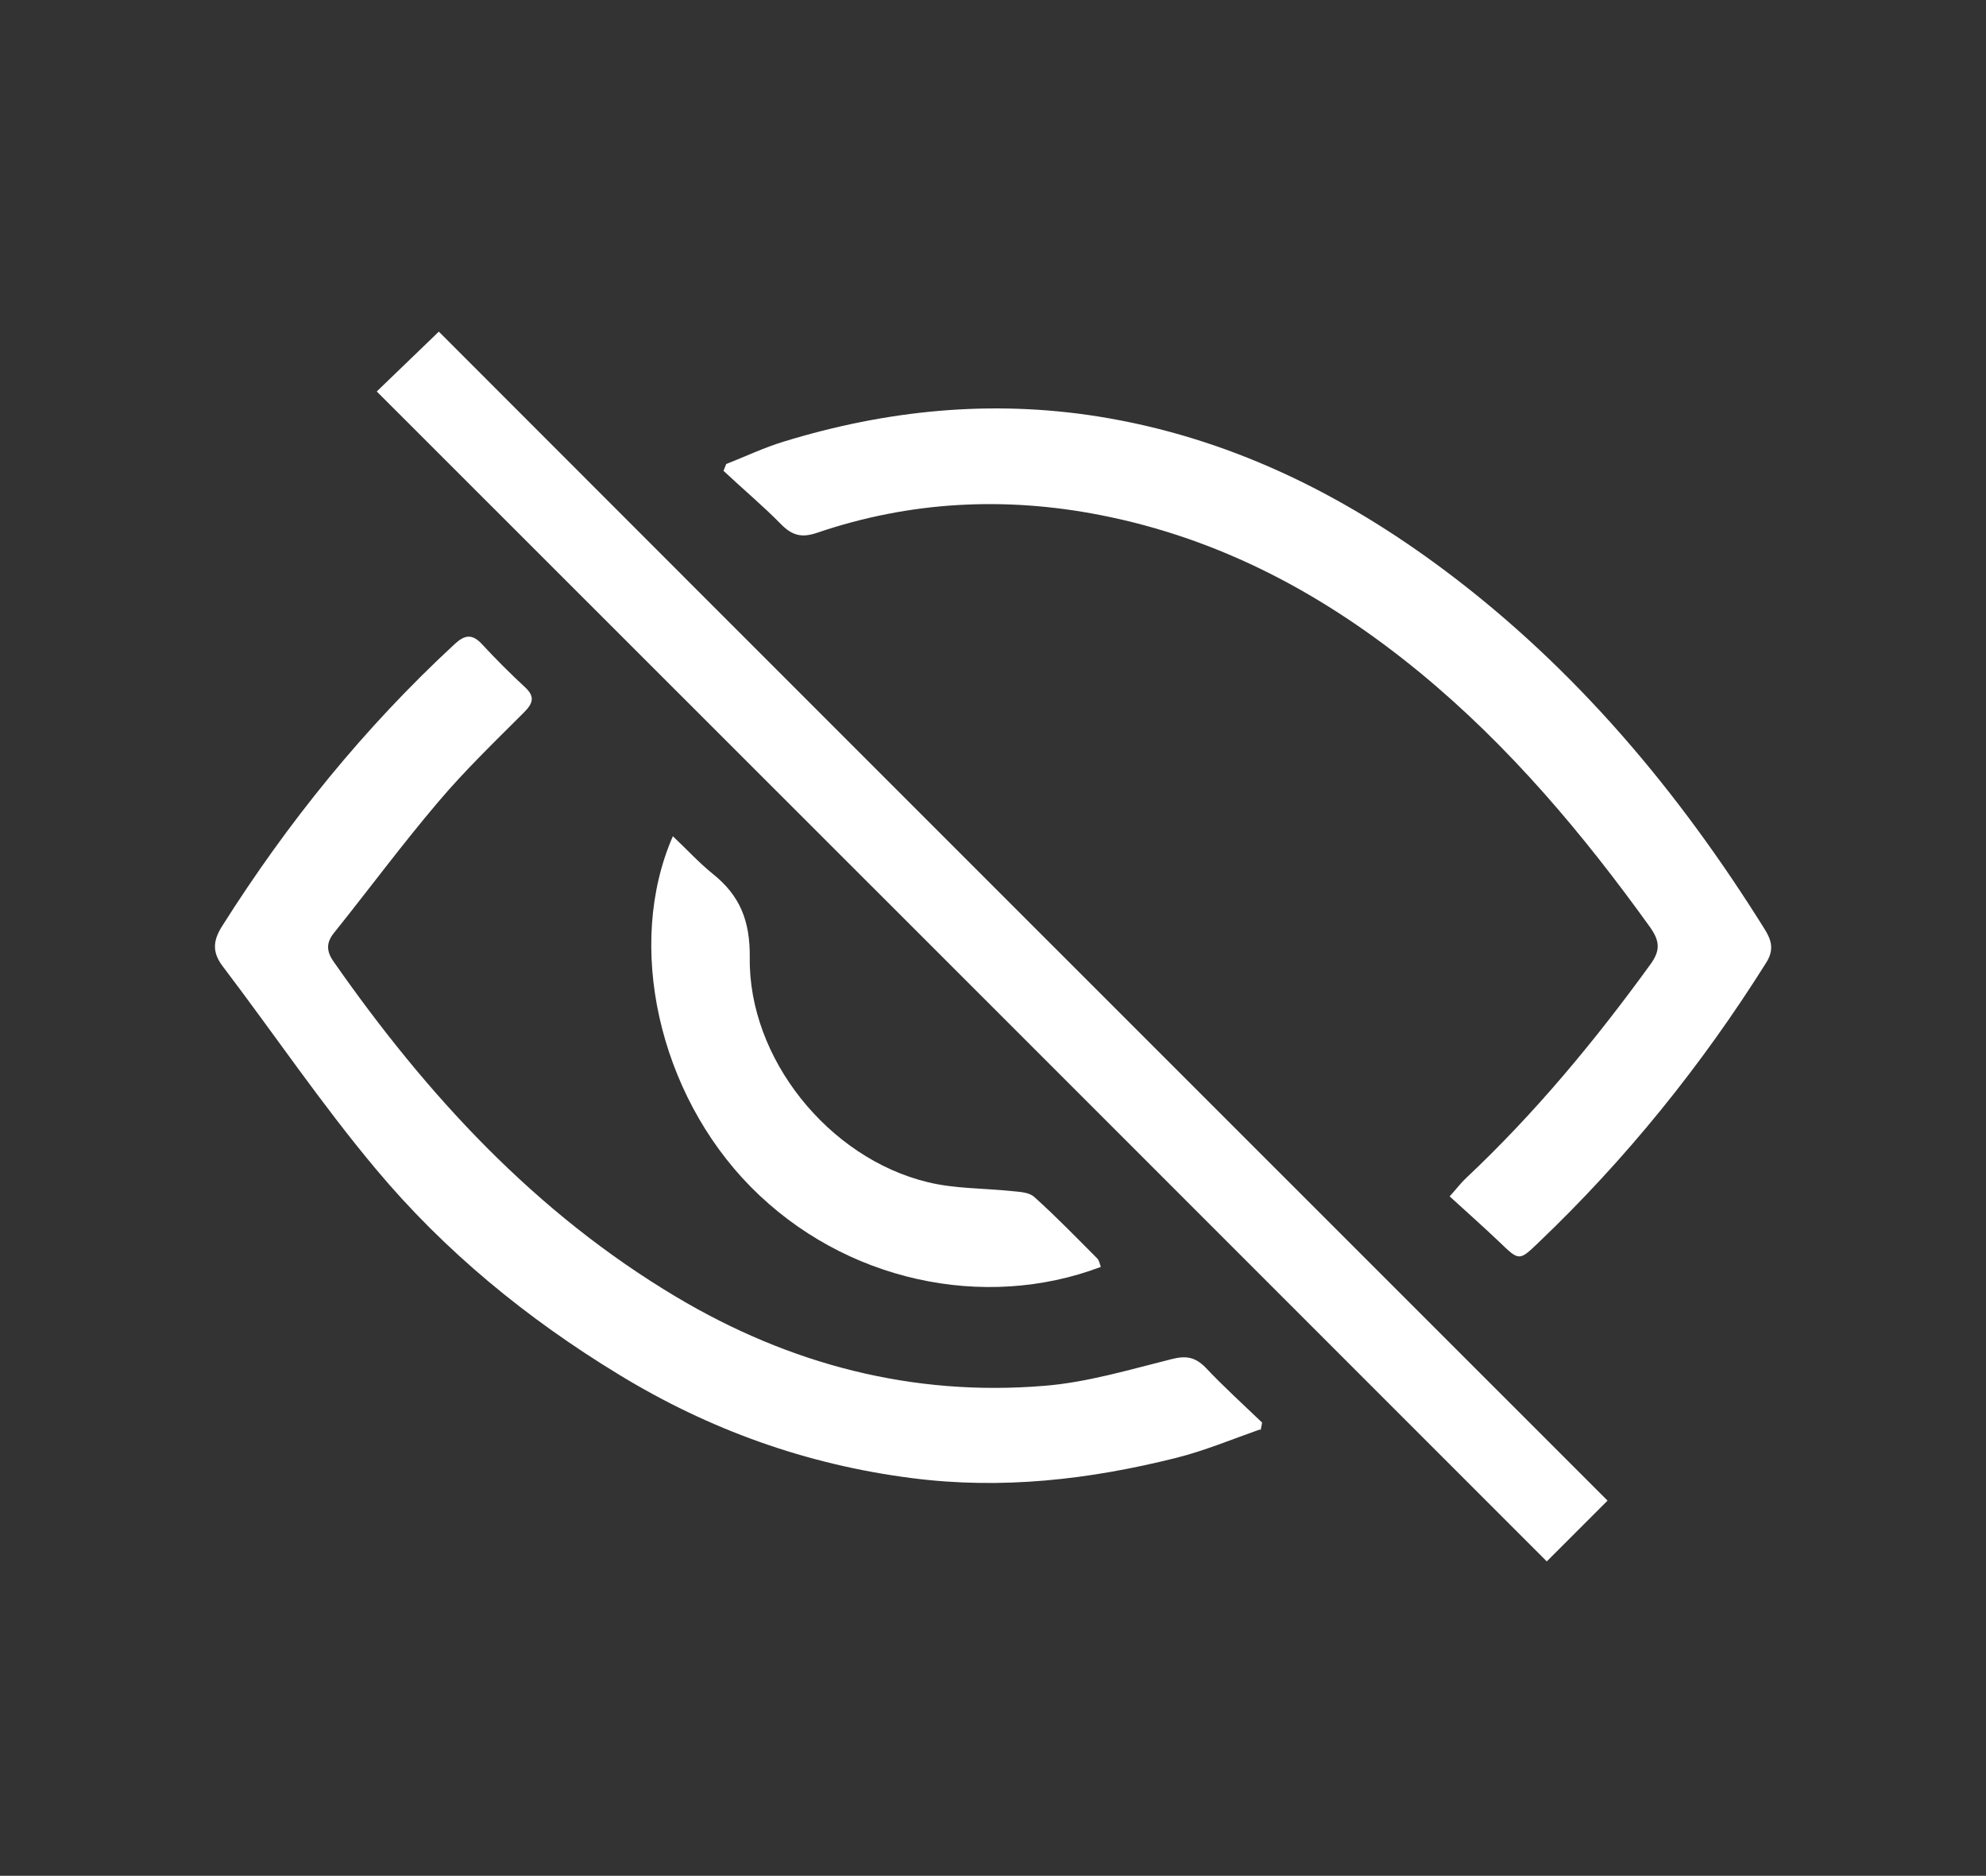 <?xml version="1.0" encoding="UTF-8"?>
<svg id="Laag_1" data-name="Laag 1" xmlns="http://www.w3.org/2000/svg" width="52.95" height="50" viewBox="0 0 52.95 50">
  <rect x="0" y="0" width="52.95" height="50" fill="#333333" stroke="none"/>
  <defs>
    <style>
      .cls-1 {
        fill: #fff;
      }
    </style>
  </defs>
  <g id="DHsbmk.tif">
    <g>
      <path class="cls-1" d="m10.05,10.43c.54-.52,1.12-1.08,1.65-1.59,10.36,10.37,20.76,20.76,31.16,31.16-.5.5-1.08,1.08-1.62,1.62-10.39-10.39-20.78-20.78-31.19-31.18Z"/>
      <path class="cls-1" d="m33.6,38.1c-.74.26-1.48.57-2.24.76-2.31.58-4.65.85-7.05.54-2.81-.36-5.4-1.29-7.81-2.76-2.45-1.49-4.65-3.29-6.48-5.48-1.45-1.73-2.72-3.61-4.08-5.4-.29-.38-.26-.69-.02-1.07,1.75-2.77,3.79-5.29,6.2-7.52.26-.24.46-.29.73,0,.37.4.75.78,1.15,1.15.27.25.21.43-.03.67-.78.78-1.58,1.55-2.29,2.39-.96,1.13-1.84,2.32-2.77,3.48-.22.27-.21.5-.01.78,2.48,3.55,5.37,6.69,9.13,8.93,3.02,1.8,6.3,2.66,9.81,2.37,1.14-.09,2.27-.43,3.39-.71.39-.1.63-.06.91.22.48.51,1,.98,1.51,1.47-.01.07-.03.14-.04.21Z"/>
      <path class="cls-1" d="m19.36,12.37c.51-.2,1.01-.44,1.54-.6,2.74-.84,5.52-1.12,8.37-.67,3.46.55,6.49,2.04,9.27,4.12,3.48,2.61,6.22,5.88,8.51,9.55.19.3.25.56.04.89-1.72,2.74-3.74,5.24-6.08,7.47-.51.49-.51.48-1.04-.03-.42-.4-.85-.78-1.32-1.21.2-.22.3-.36.43-.48,1.84-1.73,3.44-3.66,4.92-5.7.27-.37.26-.62-.01-1-1.79-2.49-3.75-4.82-6.13-6.78-2.52-2.07-5.3-3.57-8.52-4.2-2.55-.5-5.08-.37-7.55.47-.41.14-.66.08-.96-.22-.49-.5-1.03-.95-1.54-1.43.03-.07.05-.13.08-.2Z"/>
      <path class="cls-1" d="m29.35,33.77c-3.11,1.18-6.84.39-9.33-2.13-2.46-2.49-3.35-6.45-2.08-9.35.37.35.69.7,1.06,1,.73.58,1,1.26.99,2.23-.04,2.69,2.1,5.35,4.74,5.99.73.18,1.5.16,2.25.24.21.02.46.03.6.16.58.52,1.12,1.08,1.67,1.63.06.06.07.15.1.23Z"/>
    </g>
  </g>
</svg>